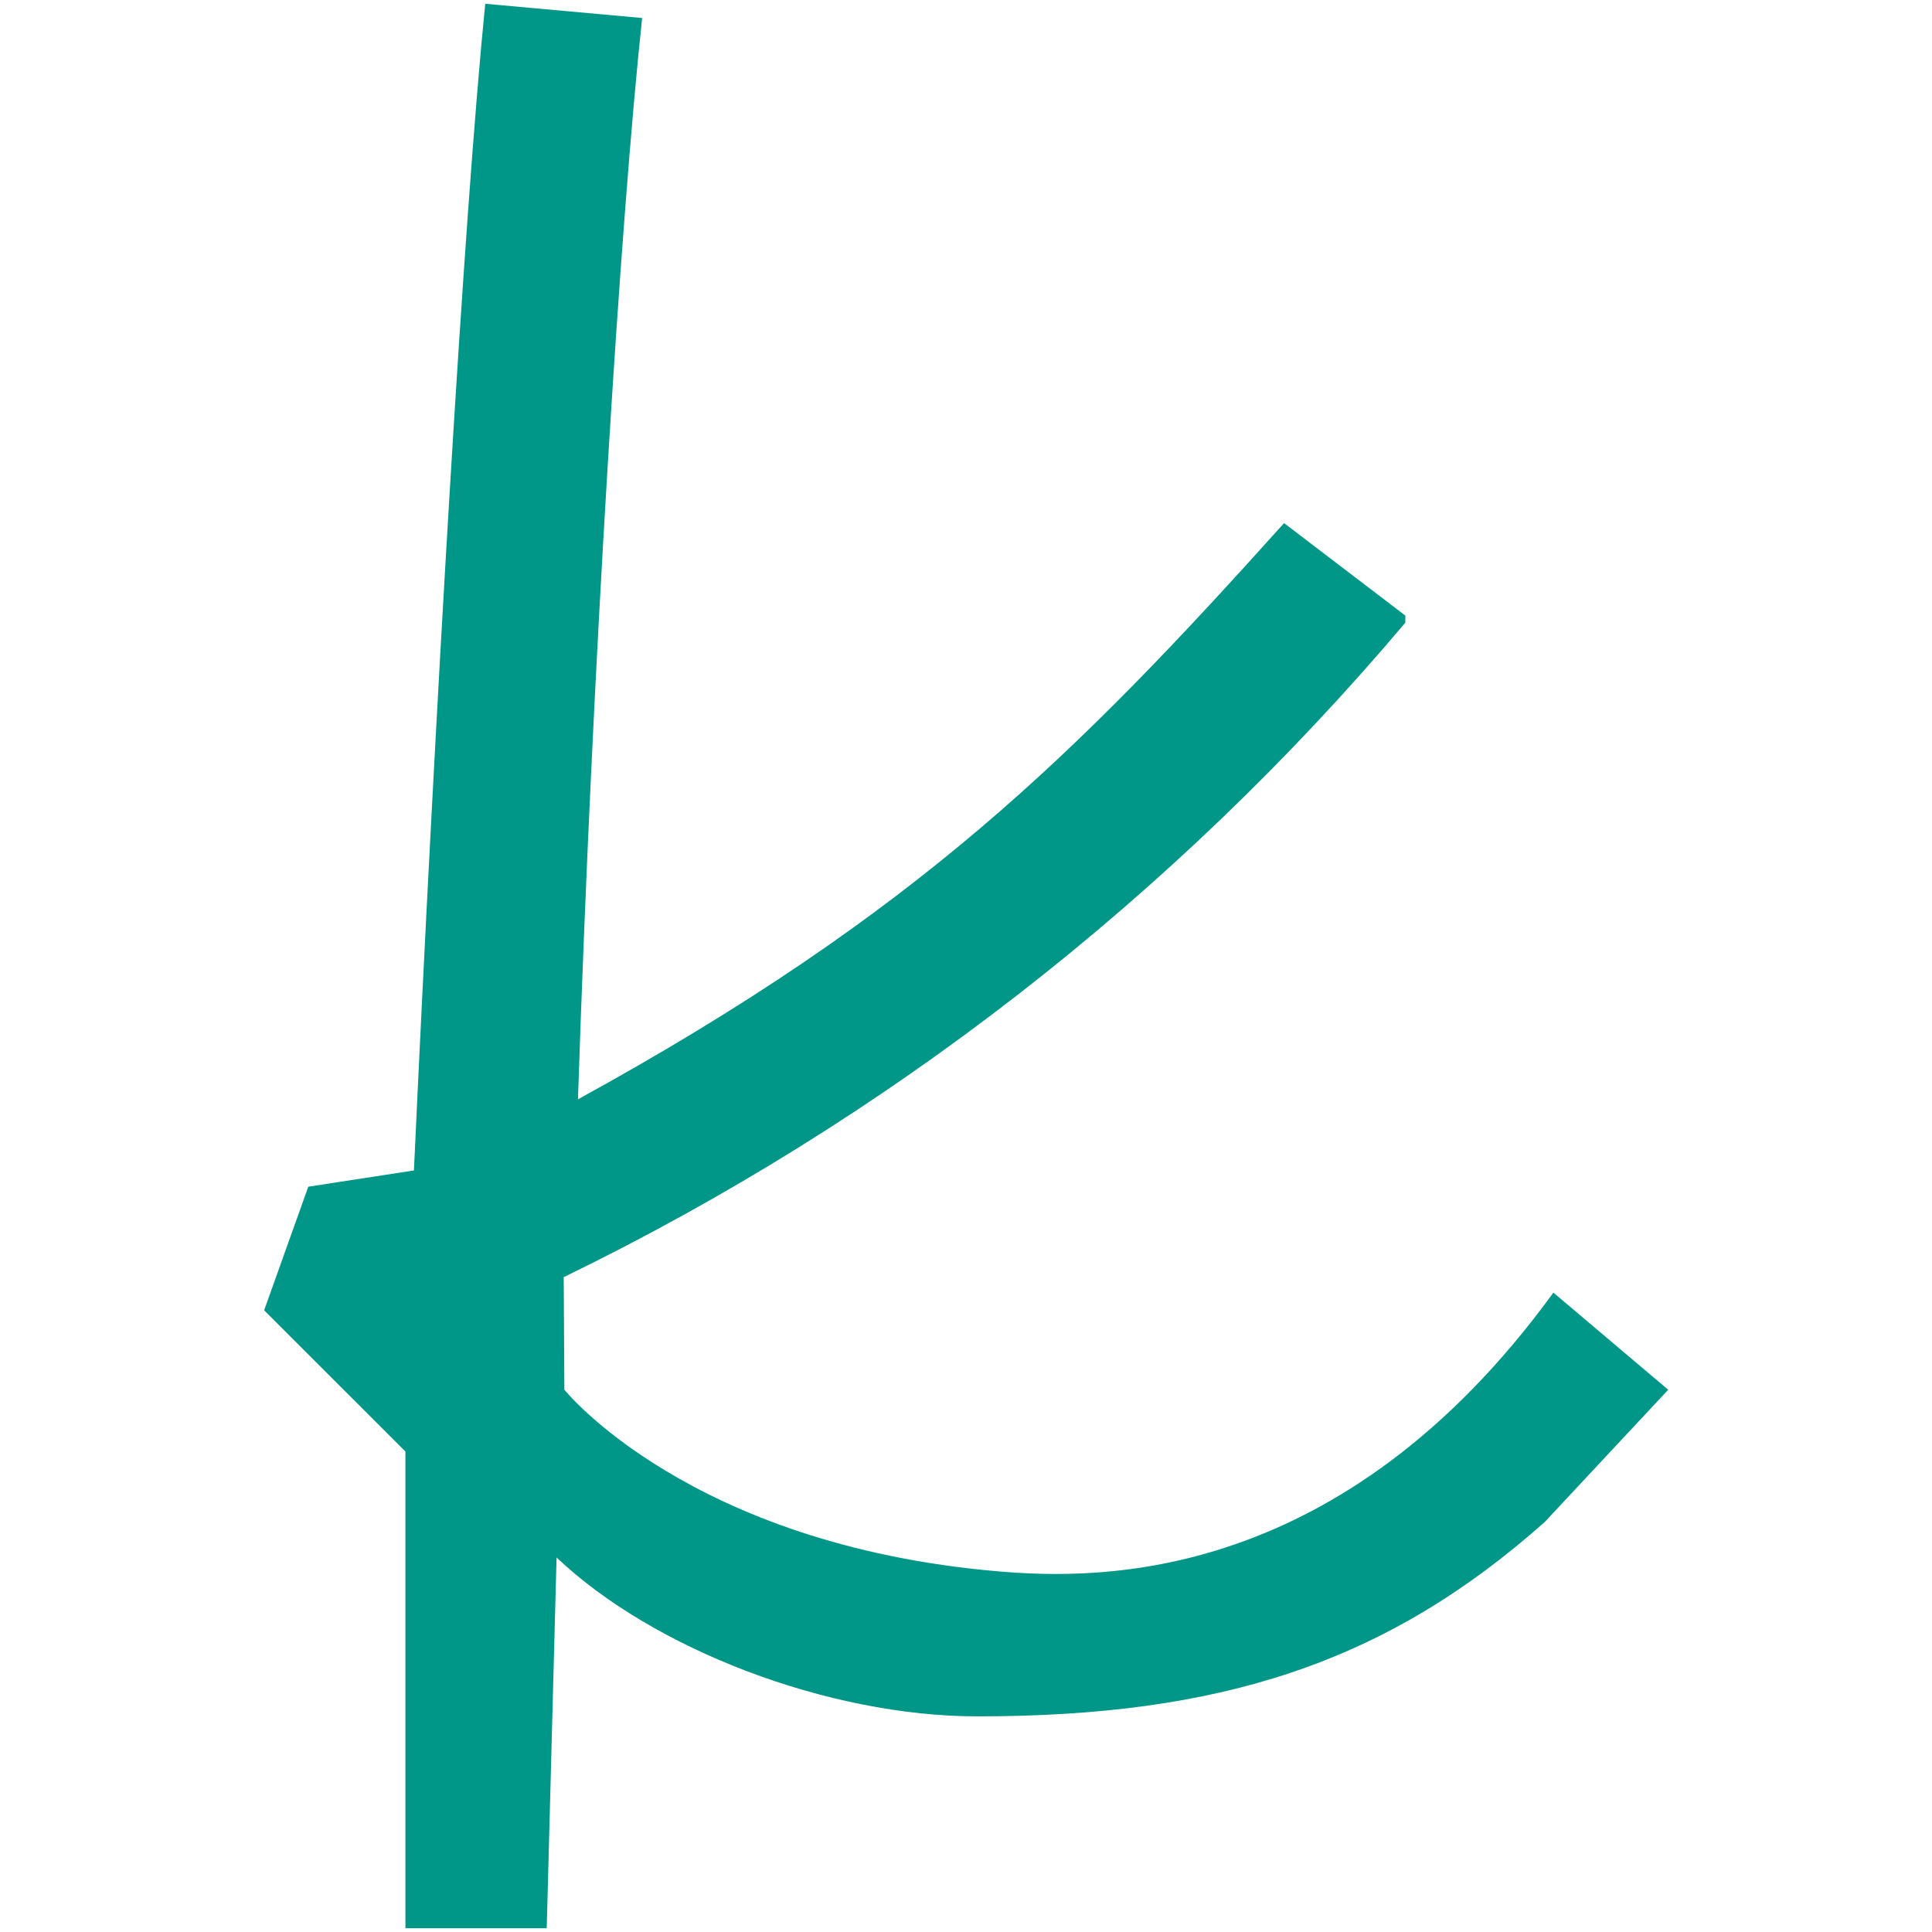 <svg width="150" height="150" viewBox="0 0 150 150" fill="none" xmlns="http://www.w3.org/2000/svg">
<path d="M129.519 107.899L119.921 118.179C107.58 129.145 94.712 133.258 75.884 133.258C64.255 133.258 50.675 128.016 43.212 120.921L42.447 149.707H31.477V112.696L20.508 101.73L23.936 92.135L32.137 90.874C33.798 54.973 36.013 16.863 37.674 0.293L49.857 1.398C48.196 16.863 45.981 51.659 44.873 85.351C71.243 70.888 83.584 58.551 99.695 40.613L109.109 47.793V48.345C91.125 69.649 68.866 86.959 43.766 99.159L43.818 107.899C43.818 107.899 53.504 119.944 77.5 122C85.401 122.677 104.152 122.977 120.606 100.359L129.519 107.899Z" fill="#009688"/>
</svg>
